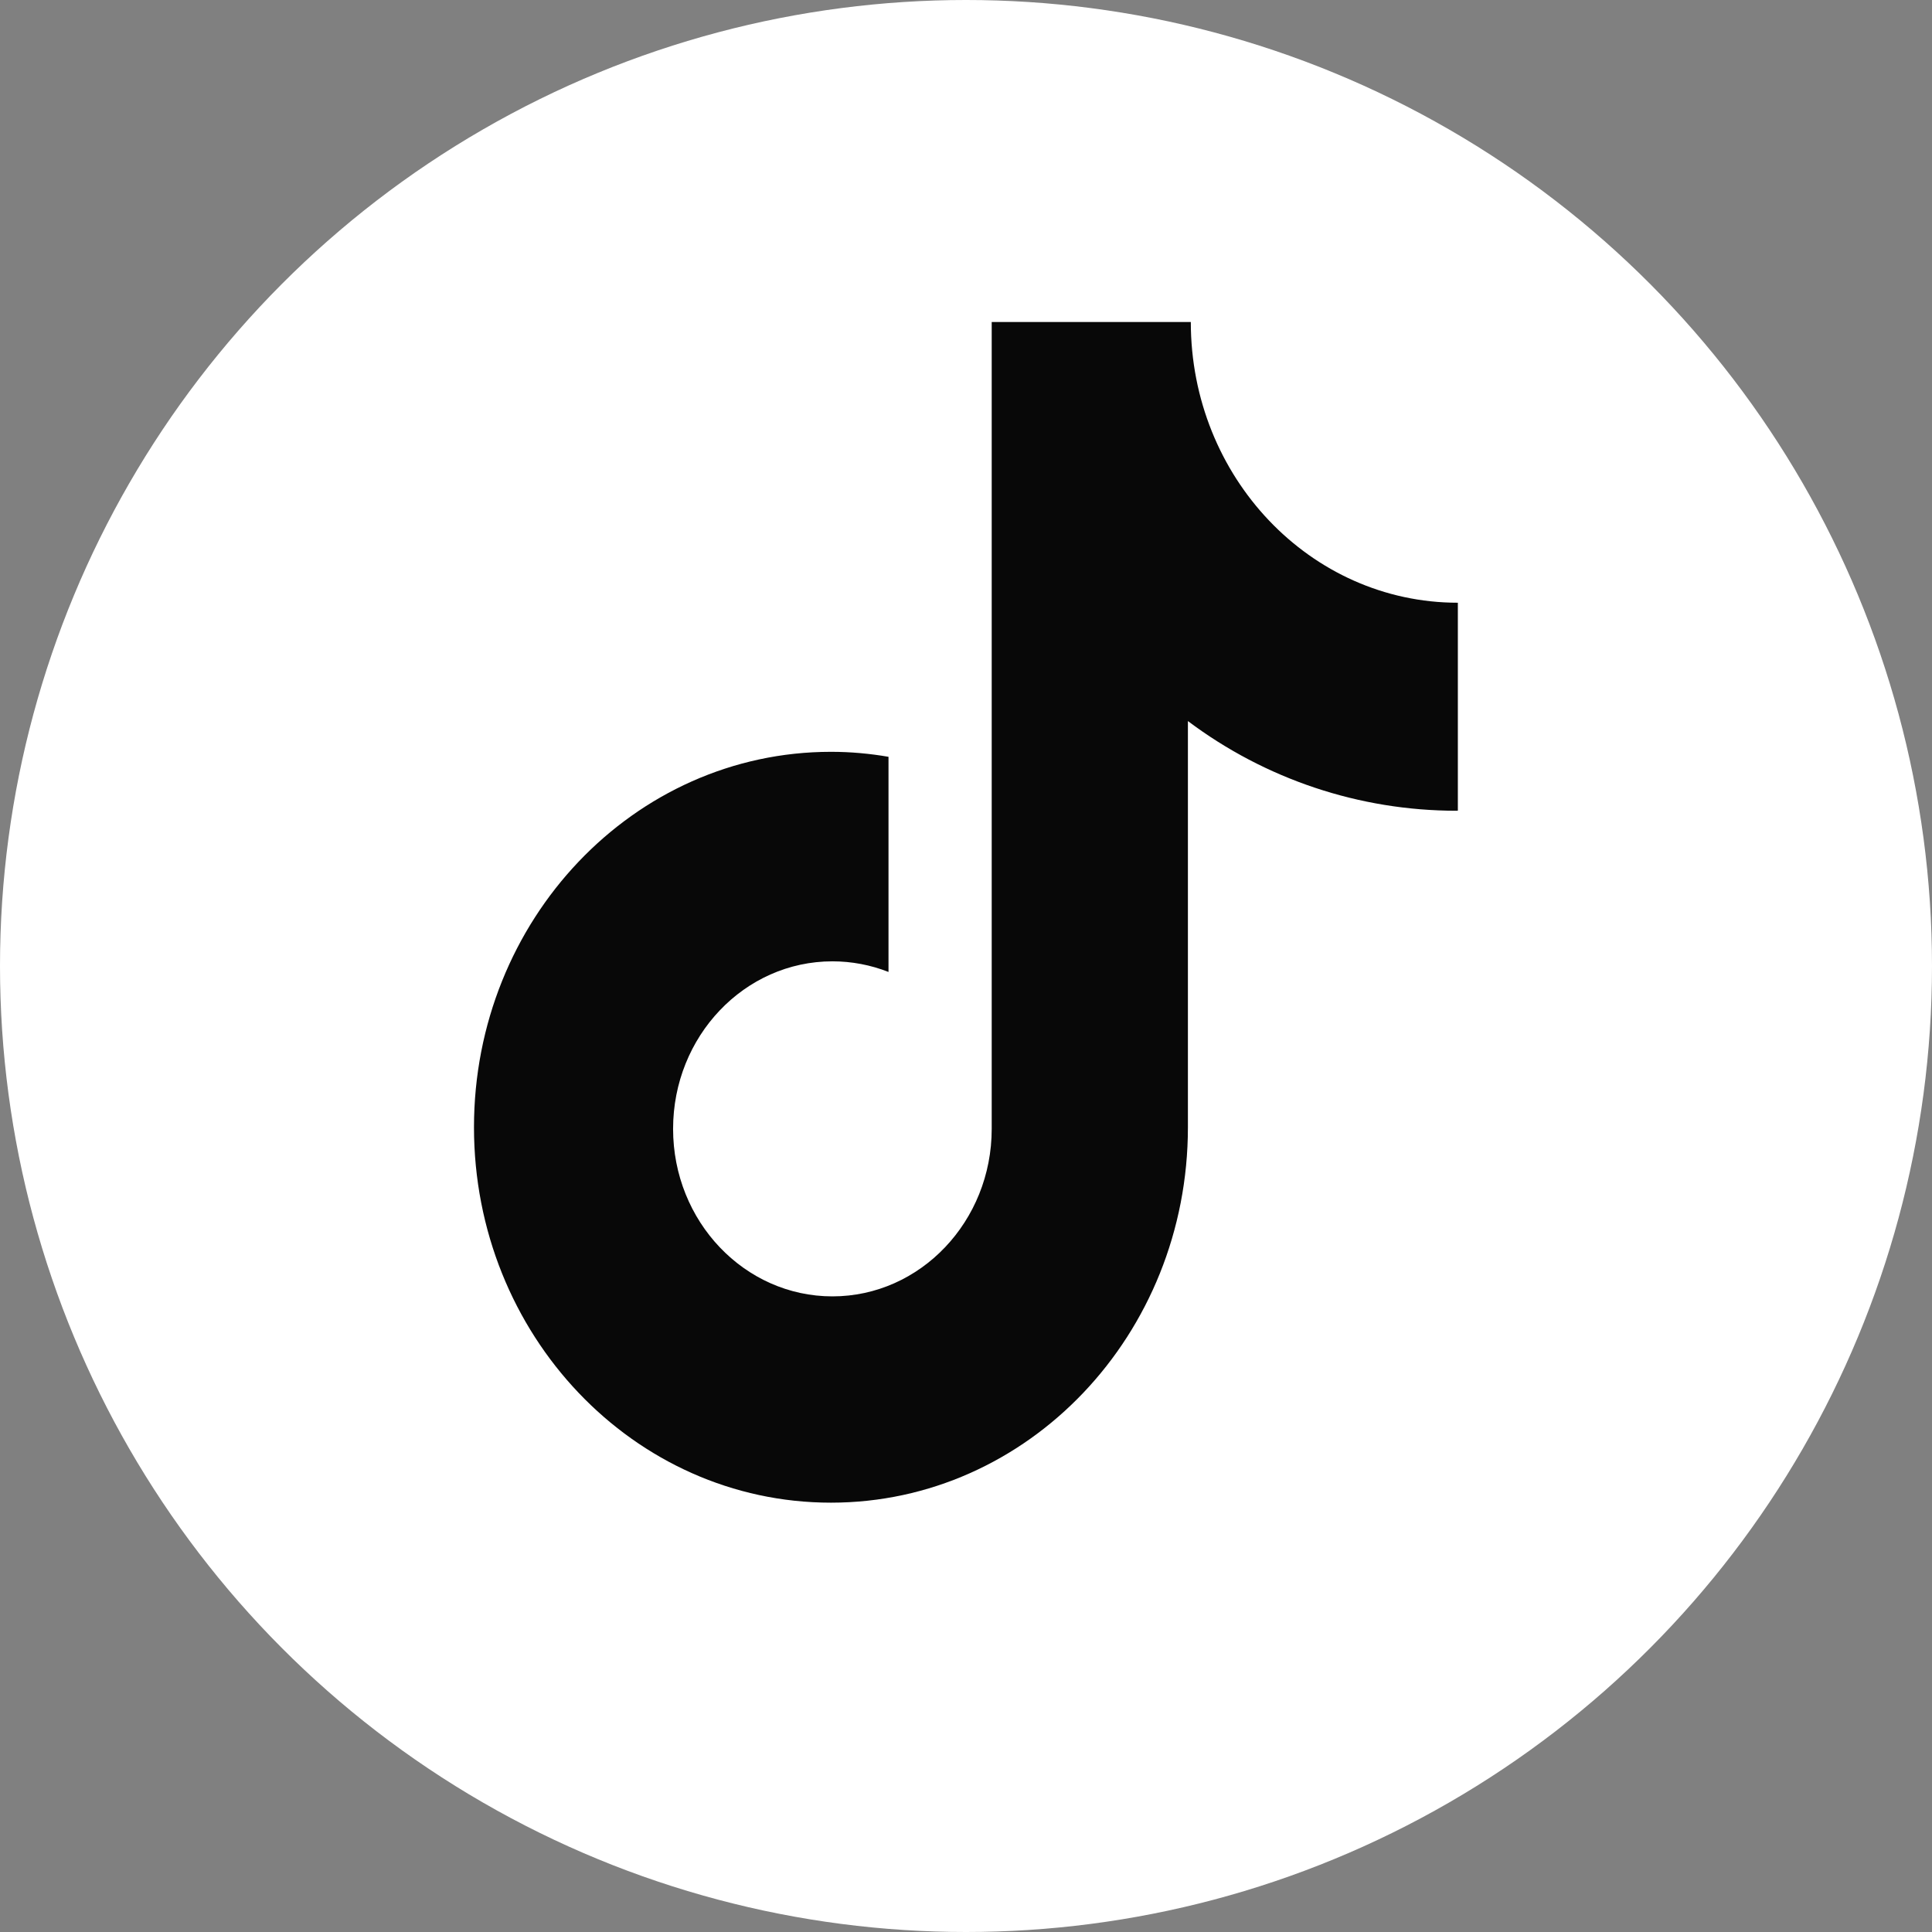 <svg width="36" height="36" viewBox="0 0 36 36" fill="none" xmlns="http://www.w3.org/2000/svg">
<rect x="0" y="0" width="36" height="36" fill="#808080" stroke="none"/>
<g id="Group 37867">
<g id="dy">
<circle id="Ellipse 71" cx="18" cy="18" r="18" fill="white"/>
<path id="Vector" d="M27.139 15.107C25.334 15.107 23.579 14.521 22.135 13.436V21.005C22.135 24.87 19.157 28 15.484 28C11.81 28 8.832 24.87 8.832 21.005C8.832 17.14 11.81 14.009 15.484 14.009C15.851 14.009 16.208 14.042 16.556 14.102V18.111C16.223 17.98 15.868 17.913 15.511 17.913C13.872 17.913 12.542 19.31 12.542 21.035C12.542 22.758 13.872 24.156 15.511 24.156C17.149 24.156 18.479 22.758 18.479 21.035V6H22.189C22.189 8.89 24.417 11.231 27.165 11.231V15.105L27.139 15.107Z" fill="#080808"/>
</g>
</g>
</svg>
